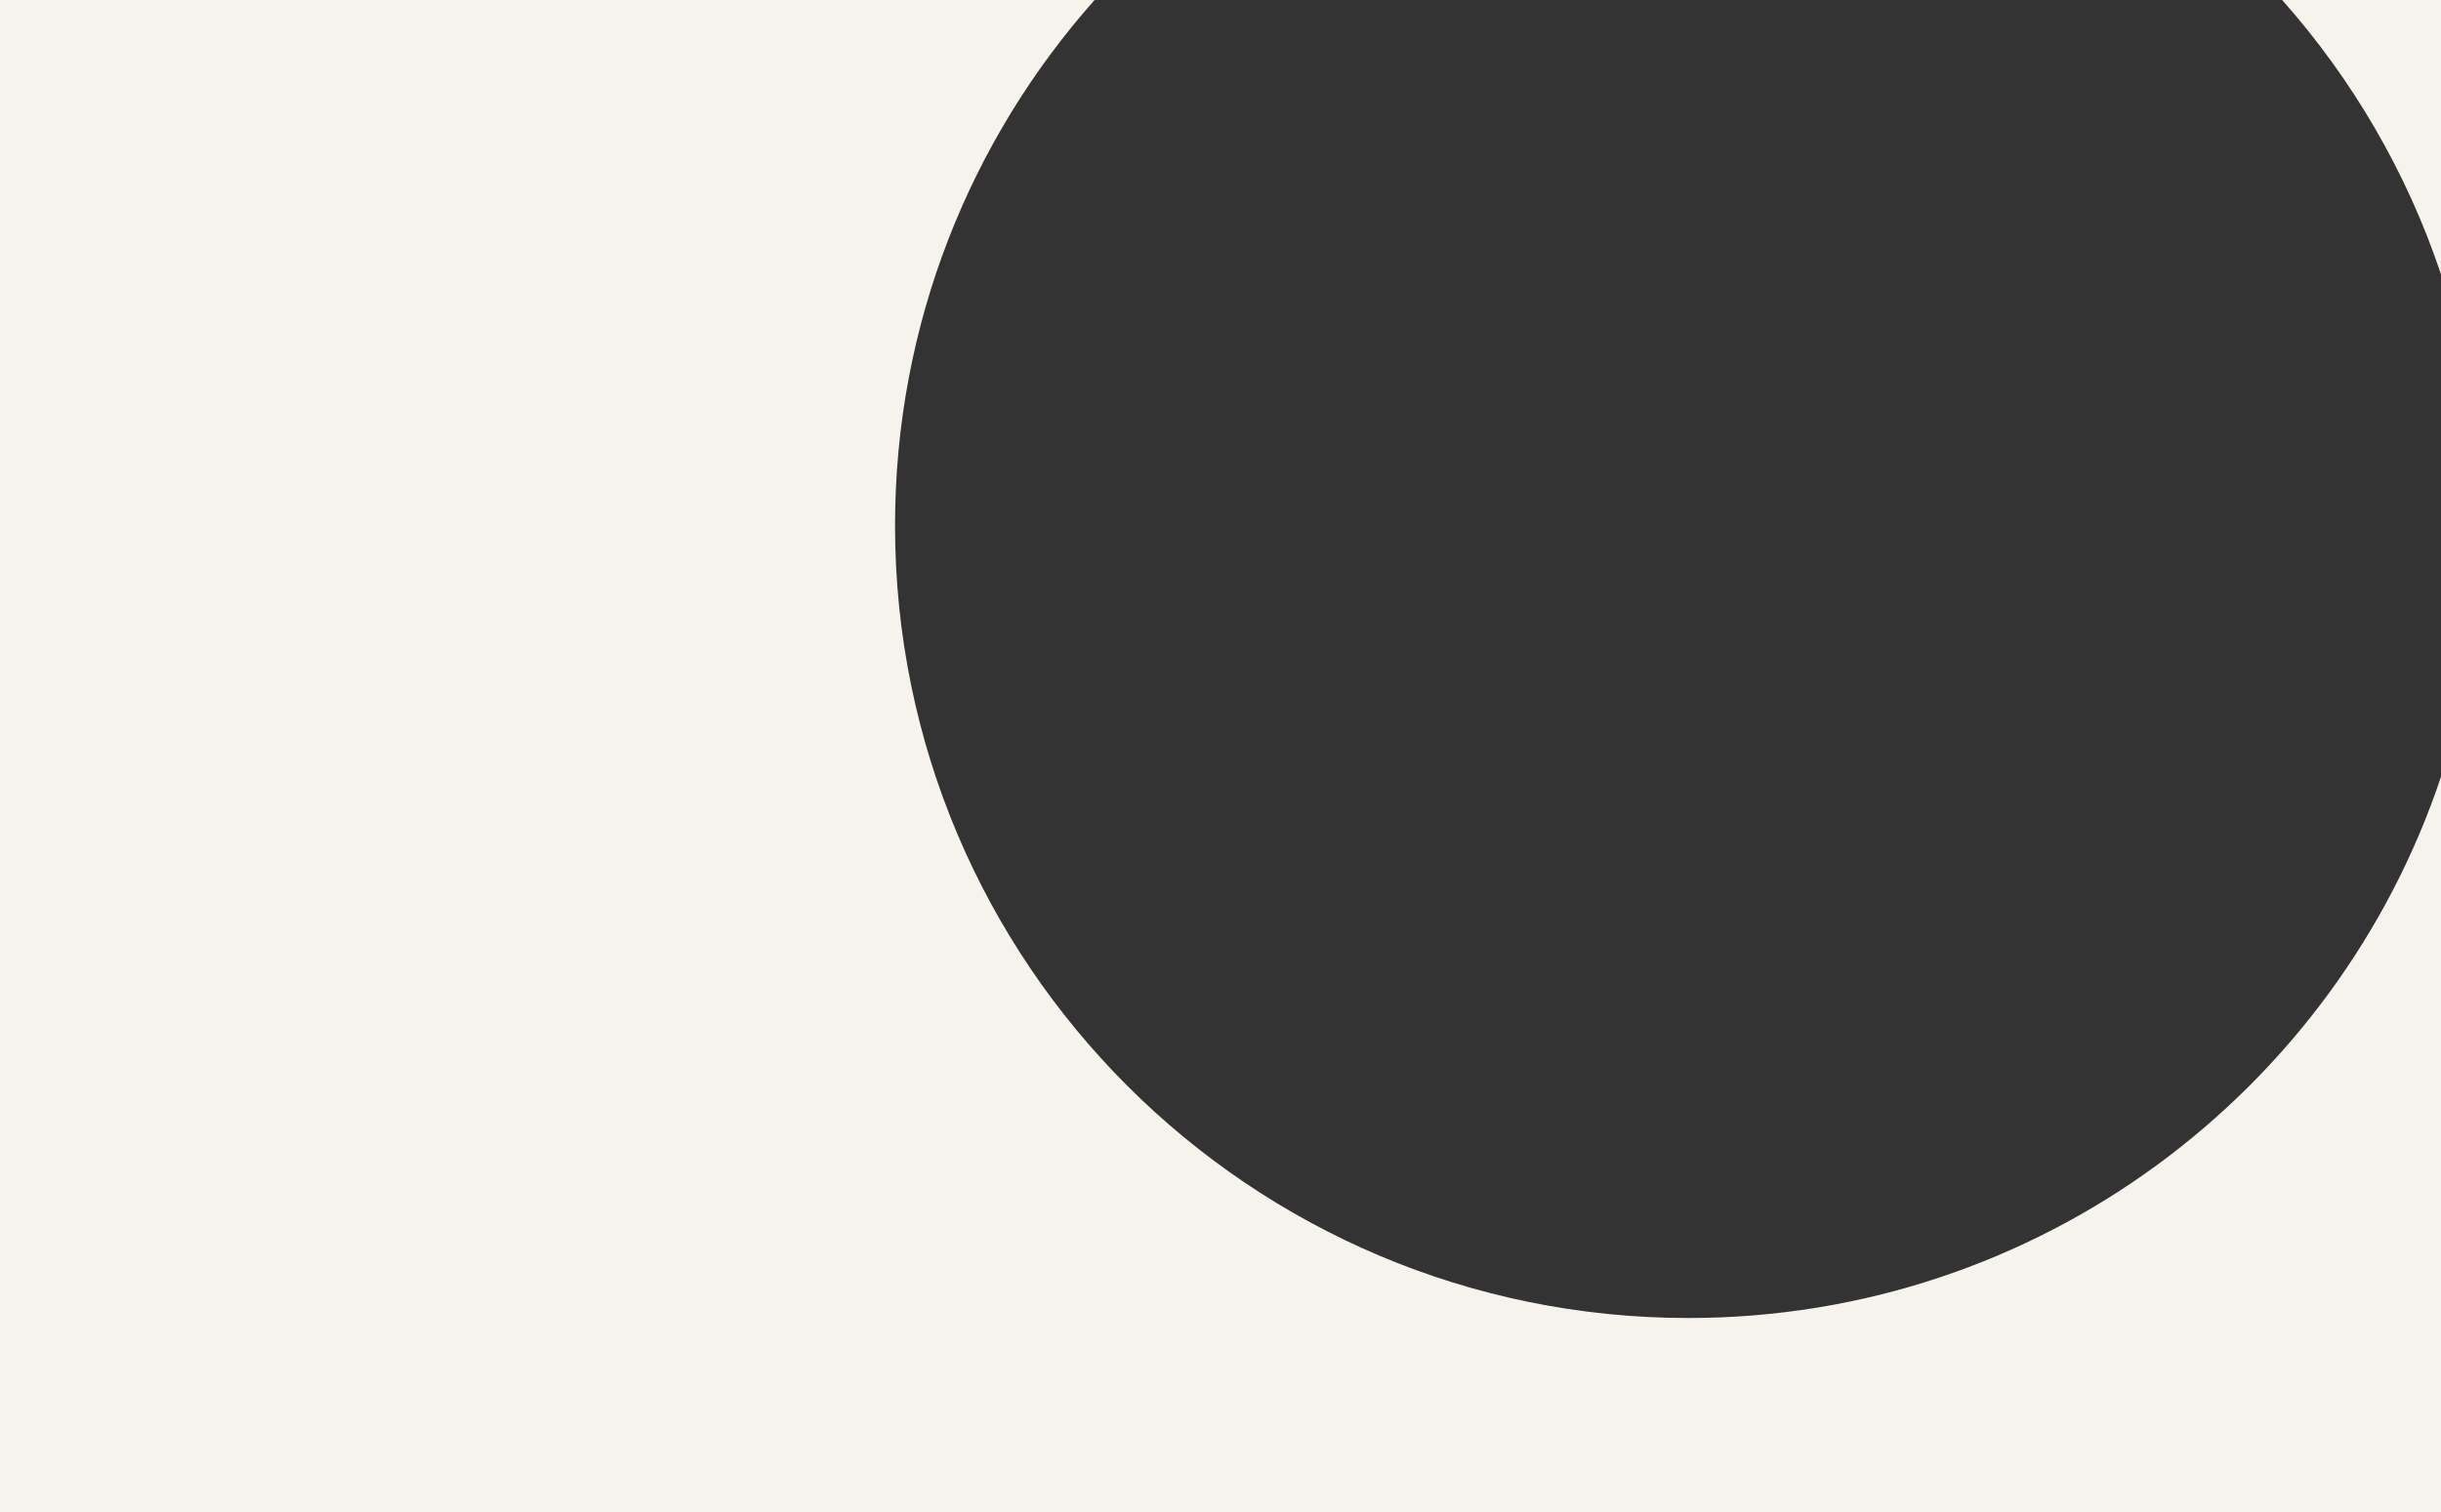 <?xml version="1.0" encoding="UTF-8"?> <svg xmlns="http://www.w3.org/2000/svg" width="1920" height="1190" viewBox="0 0 1920 1190" fill="none"><rect x="0" y="0" width="1920" height="1190" fill="#333333" stroke="none"/> <path fill-rule="evenodd" clip-rule="evenodd" d="M1920 611.138C1837.29 858.615 1603.49 1037 1328 1037C983.374 1037 704 757.85 704 413.5C704 254.854 763.299 110.046 860.958 0L0 0V1190H1920V611.138ZM1795.04 0C1850.18 62.129 1893.09 135.338 1920 215.862V0L1795.04 0Z" fill="#F5F3EB"></path> </svg> 